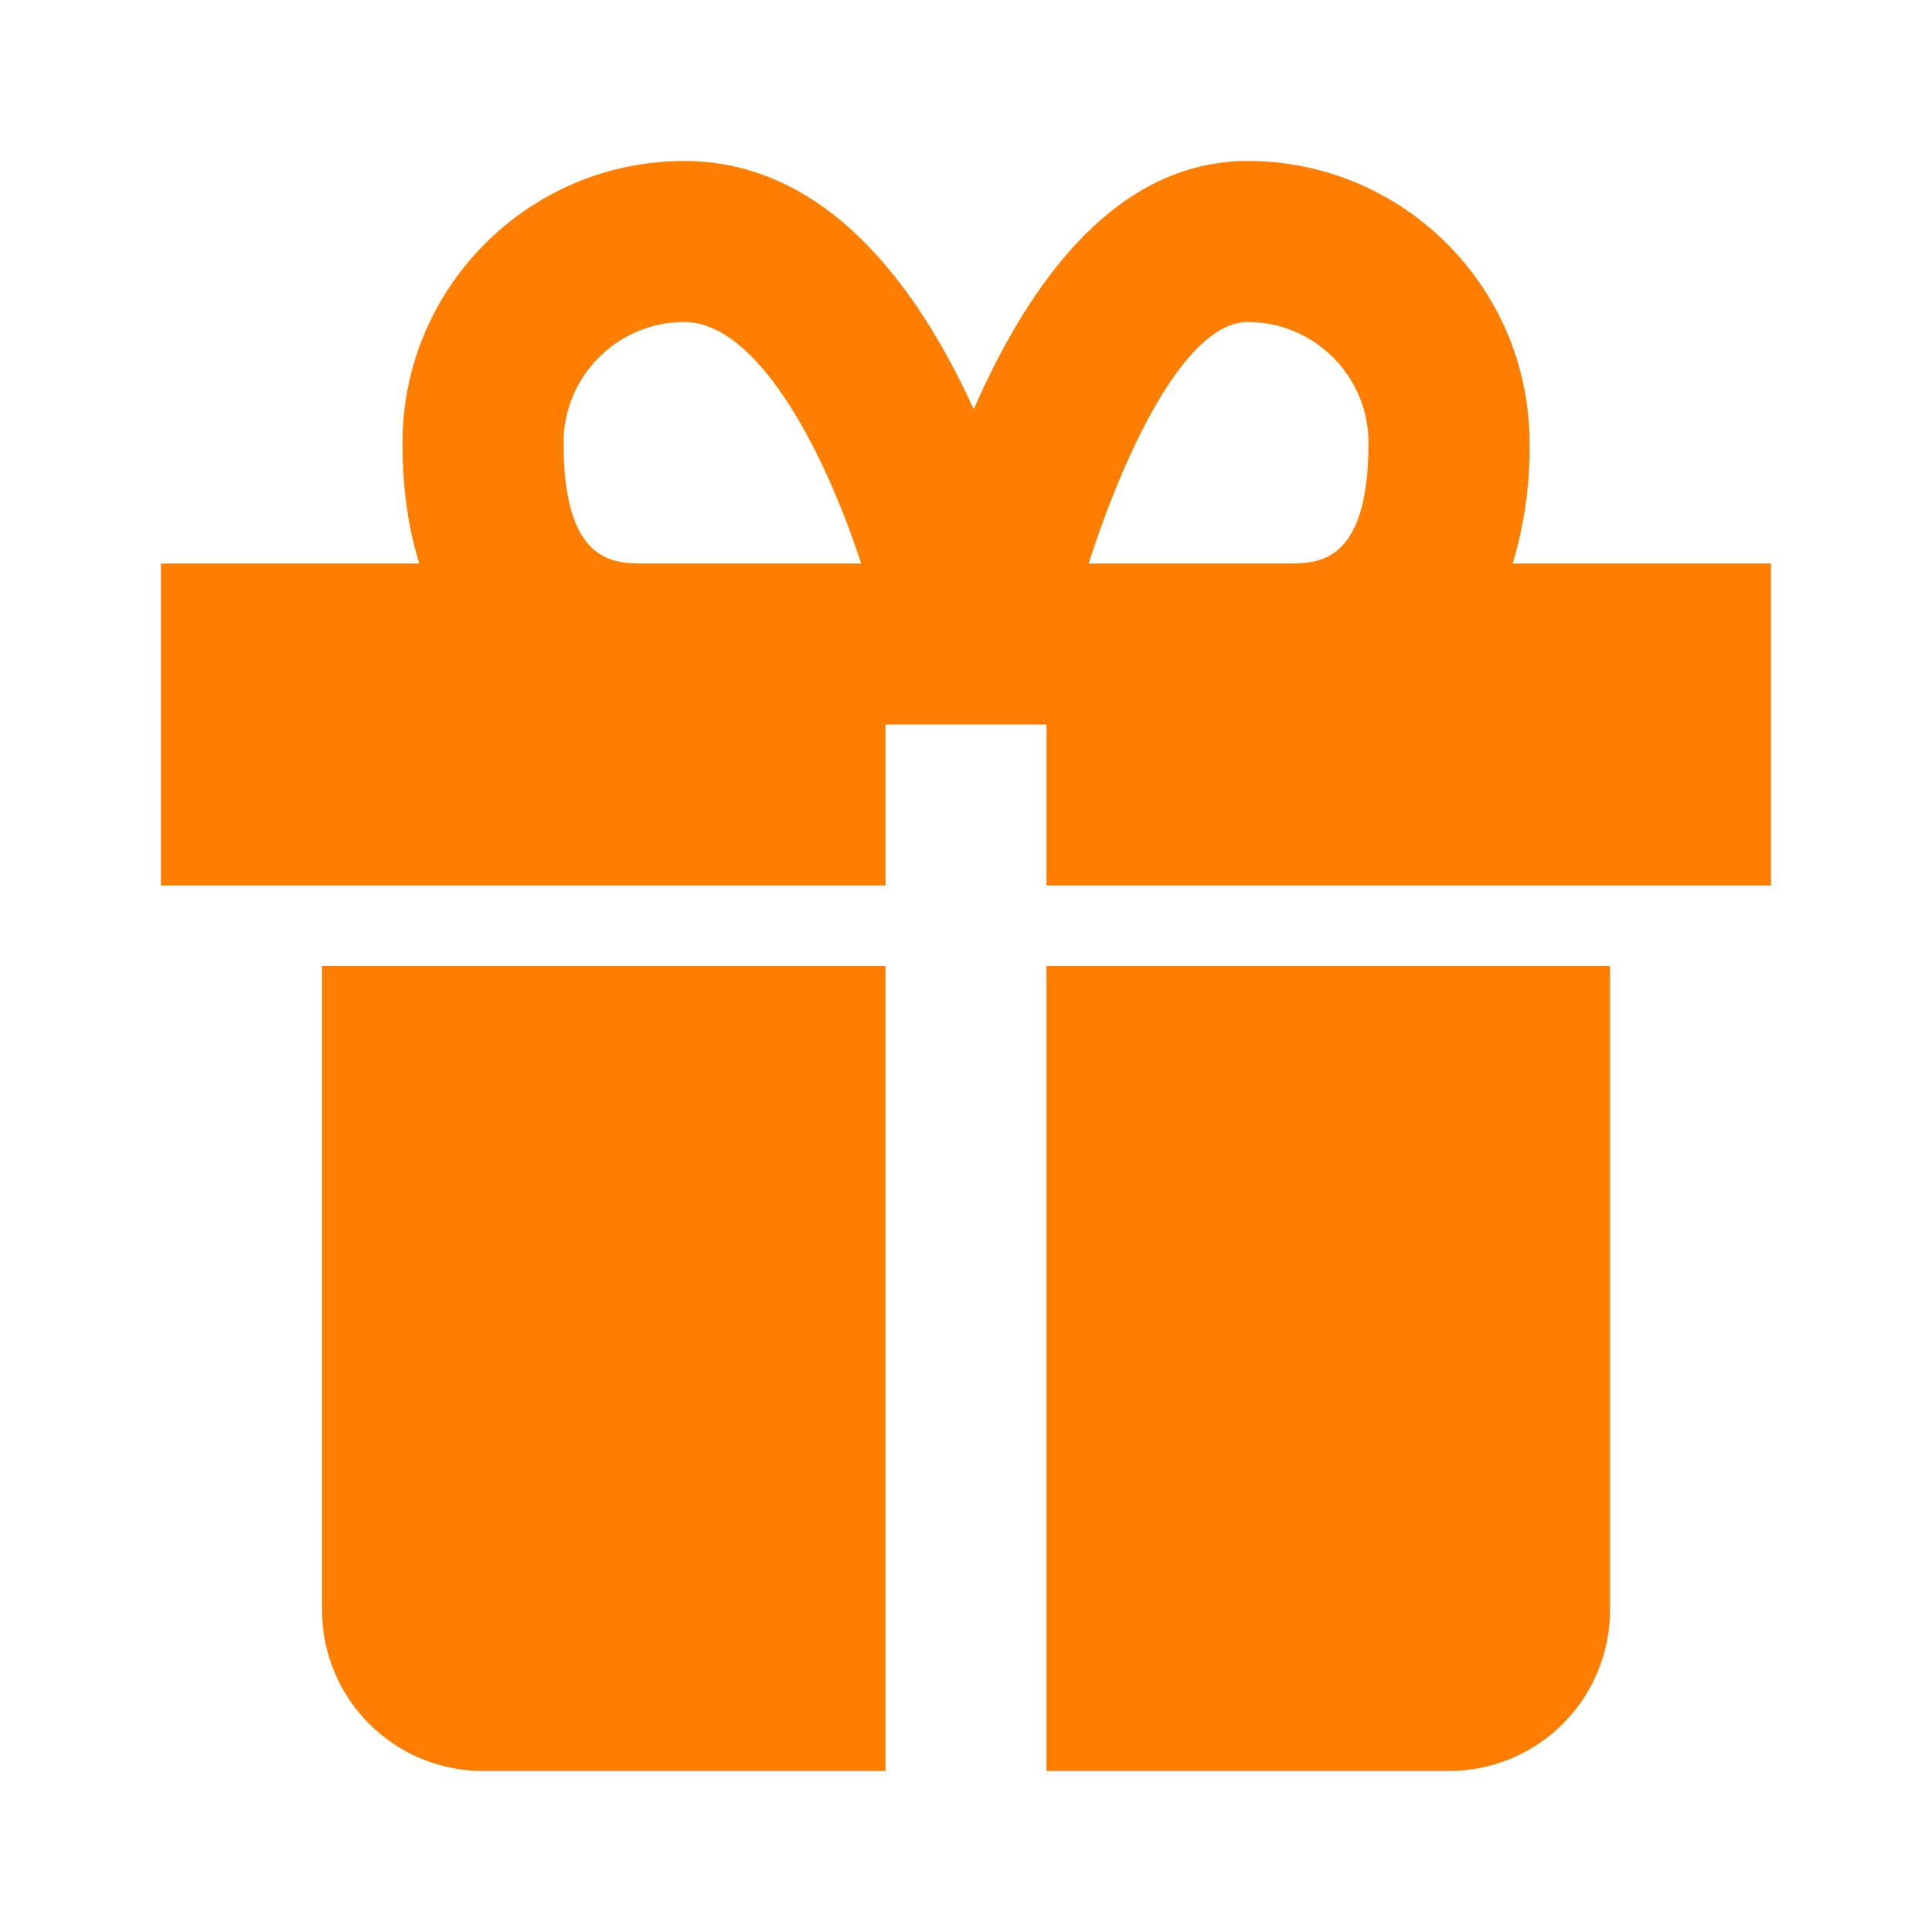 <svg width="48" height="48" viewBox="0 0 48 48" fill="none" xmlns="http://www.w3.org/2000/svg">
<path d="M10 24H8V40C8 41.061 8.421 42.078 9.172 42.828C9.922 43.579 10.939 44 12 44H22V24H10ZM36 24H26V44H36C37.061 44 38.078 43.579 38.828 42.828C39.579 42.078 40 41.061 40 40V24H36ZM37.582 14C37.875 13.028 38.016 12.016 38 11C38 7.14 34.86 4 31 4C27.756 4 25.59 6.964 24.192 10.17C22.814 7.14 20.538 4 17 4C13.14 4 10 7.14 10 11C10 12.192 10.158 13.178 10.418 14H4V22H22V18H26V22H44V14H37.582ZM14 11C14 9.346 15.346 8 17 8C18.776 8 20.428 11.05 21.396 14H16C15.252 14 14 14 14 11ZM31 8C32.654 8 34 9.346 34 11C34 14 32.748 14 32 14H27.046C28.066 10.848 29.548 8 31 8Z" fill="#FF7E00"/>
</svg>
